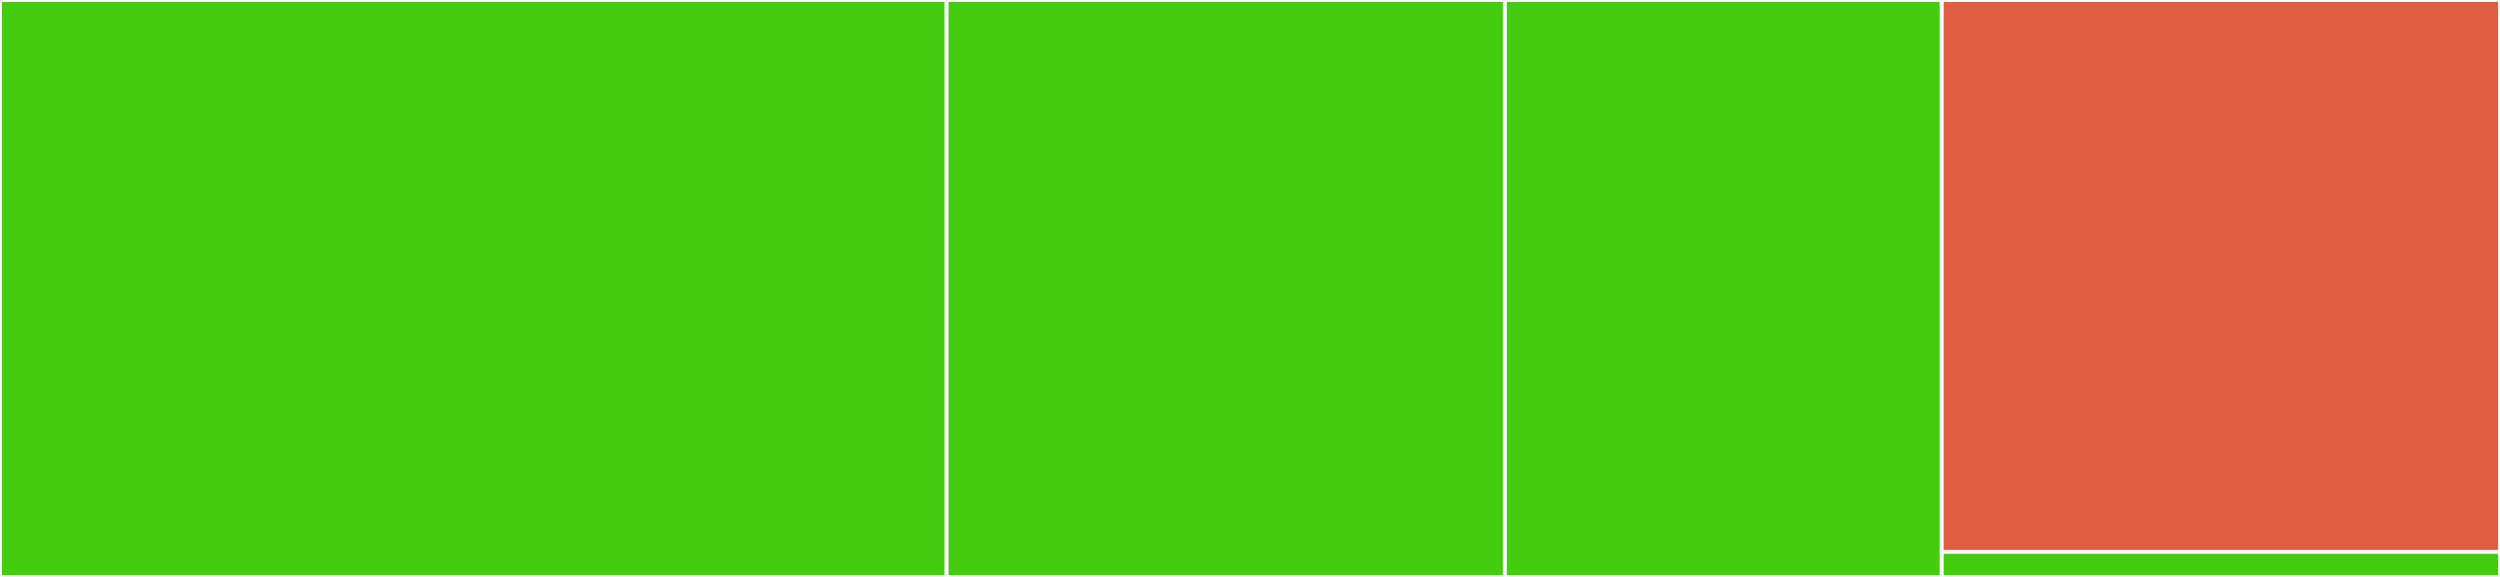 <svg baseProfile="full" width="650" height="150" viewBox="0 0 650 150" version="1.1"
xmlns="http://www.w3.org/2000/svg" xmlns:ev="http://www.w3.org/2001/xml-events"
xmlns:xlink="http://www.w3.org/1999/xlink">

<rect x="0" y="0" width="650" height="150" fill="#333333" stroke="none"/>

<style>rect.s{mask:url(#mask);}</style>
<defs>
  <pattern id="white" width="4" height="4" patternUnits="userSpaceOnUse" patternTransform="rotate(45)">
    <rect width="2" height="2" transform="translate(0,0)" fill="white"></rect>
  </pattern>
  <mask id="mask">
    <rect x="0" y="0" width="100%" height="100%" fill="url(#white)"></rect>
  </mask>
</defs>

<rect x="0" y="0" width="246.117" height="150.0" fill="#4c1" stroke="white" stroke-width="1" class=" tooltipped" data-content="modules/argument_parser.py"><title>modules/argument_parser.py</title></rect>
<rect x="246.117" y="0" width="145.146" height="150.0" fill="#4c1" stroke="white" stroke-width="1" class=" tooltipped" data-content="modules/writer.py"><title>modules/writer.py</title></rect>
<rect x="391.262" y="0" width="113.592" height="150" fill="#4c1" stroke="white" stroke-width="1" class=" tooltipped" data-content="modules/artifacts_collector.py"><title>modules/artifacts_collector.py</title></rect>
<rect x="504.854" y="0" width="145.146" height="143.478" fill="#e05d44" stroke="white" stroke-width="1" class=" tooltipped" data-content="cmd.py"><title>cmd.py</title></rect>
<rect x="504.854" y="143.478" width="145.146" height="6.522" fill="#4c1" stroke="white" stroke-width="1" class=" tooltipped" data-content="__init__.py"><title>__init__.py</title></rect>
</svg>